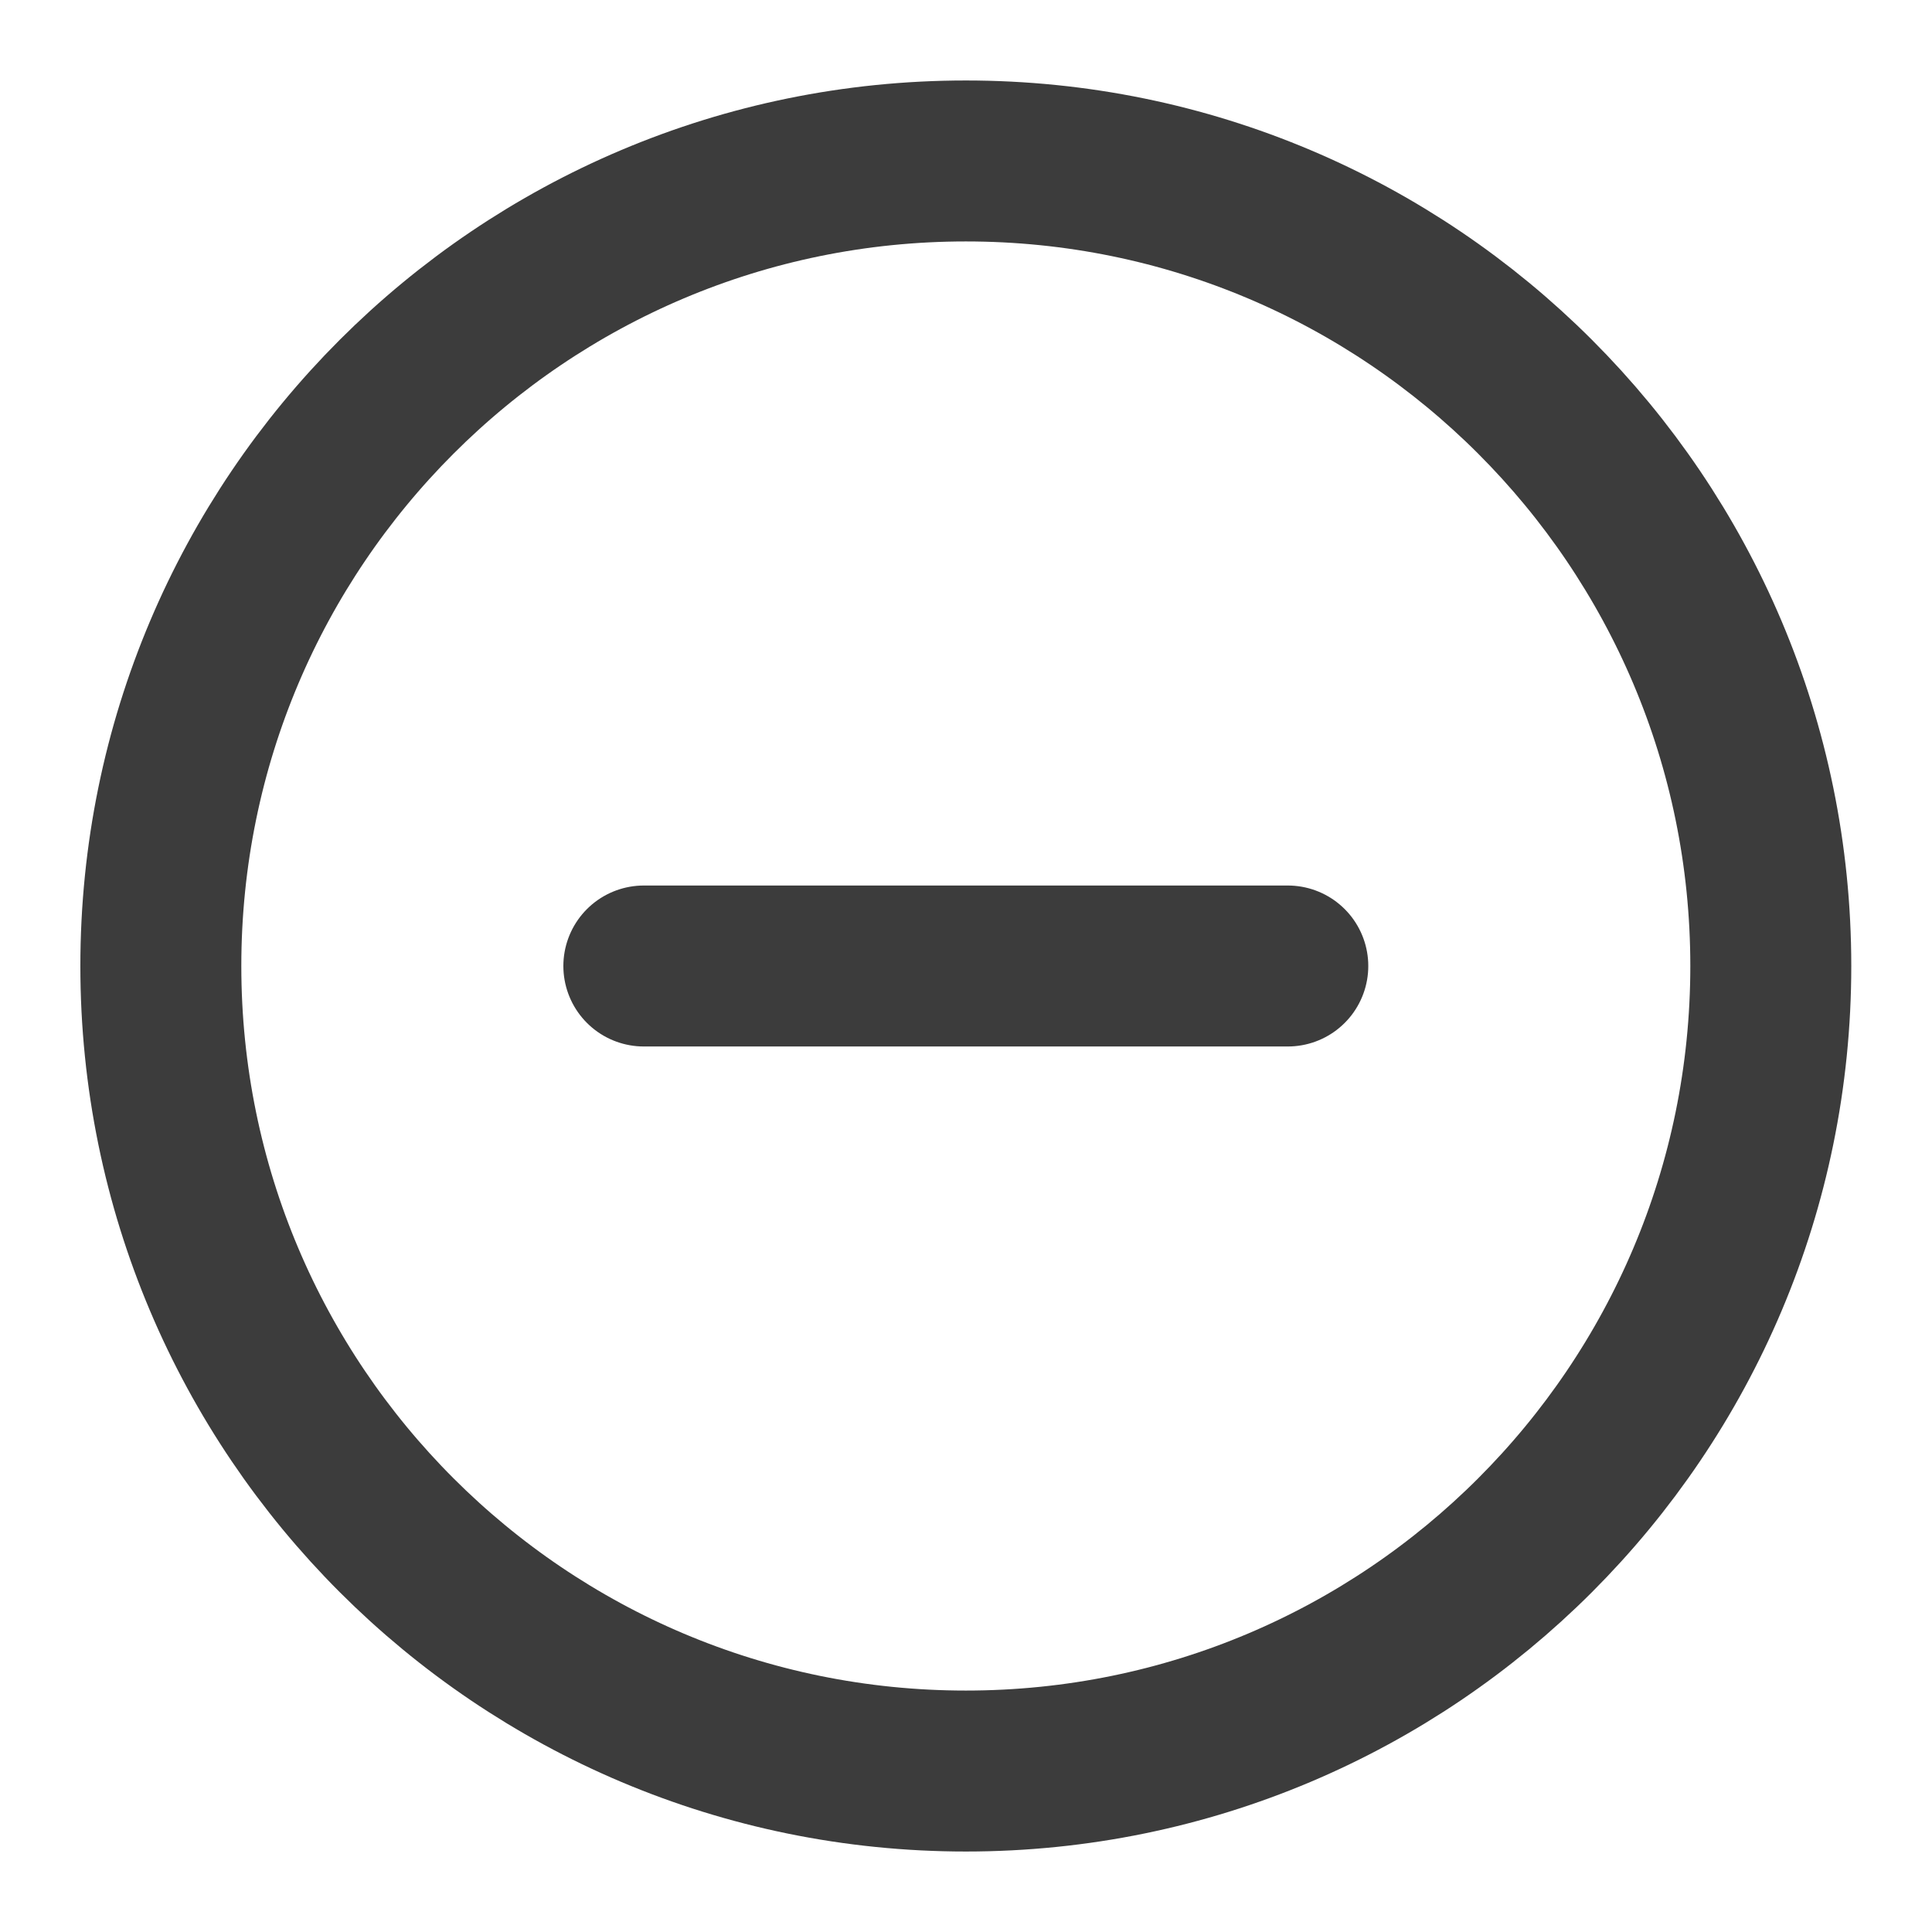 <svg width="16" height="16" viewBox="0 0 16 16" fill="none" xmlns="http://www.w3.org/2000/svg">
<path fill-rule="evenodd" clip-rule="evenodd" d="M7.999 14.667C11.681 14.667 14.665 11.682 14.665 8C14.665 4.318 11.681 1.333 7.999 1.333C4.317 1.333 1.332 4.318 1.332 8C1.332 11.682 4.317 14.667 7.999 14.667Z" stroke="#3C3C3C" stroke-width="1.333" stroke-linecap="round" stroke-linejoin="round"/>
<path d="M5.332 8H10.665" stroke="#3C3C3C" stroke-width="1.333" stroke-linecap="round" stroke-linejoin="round"/>
</svg>
